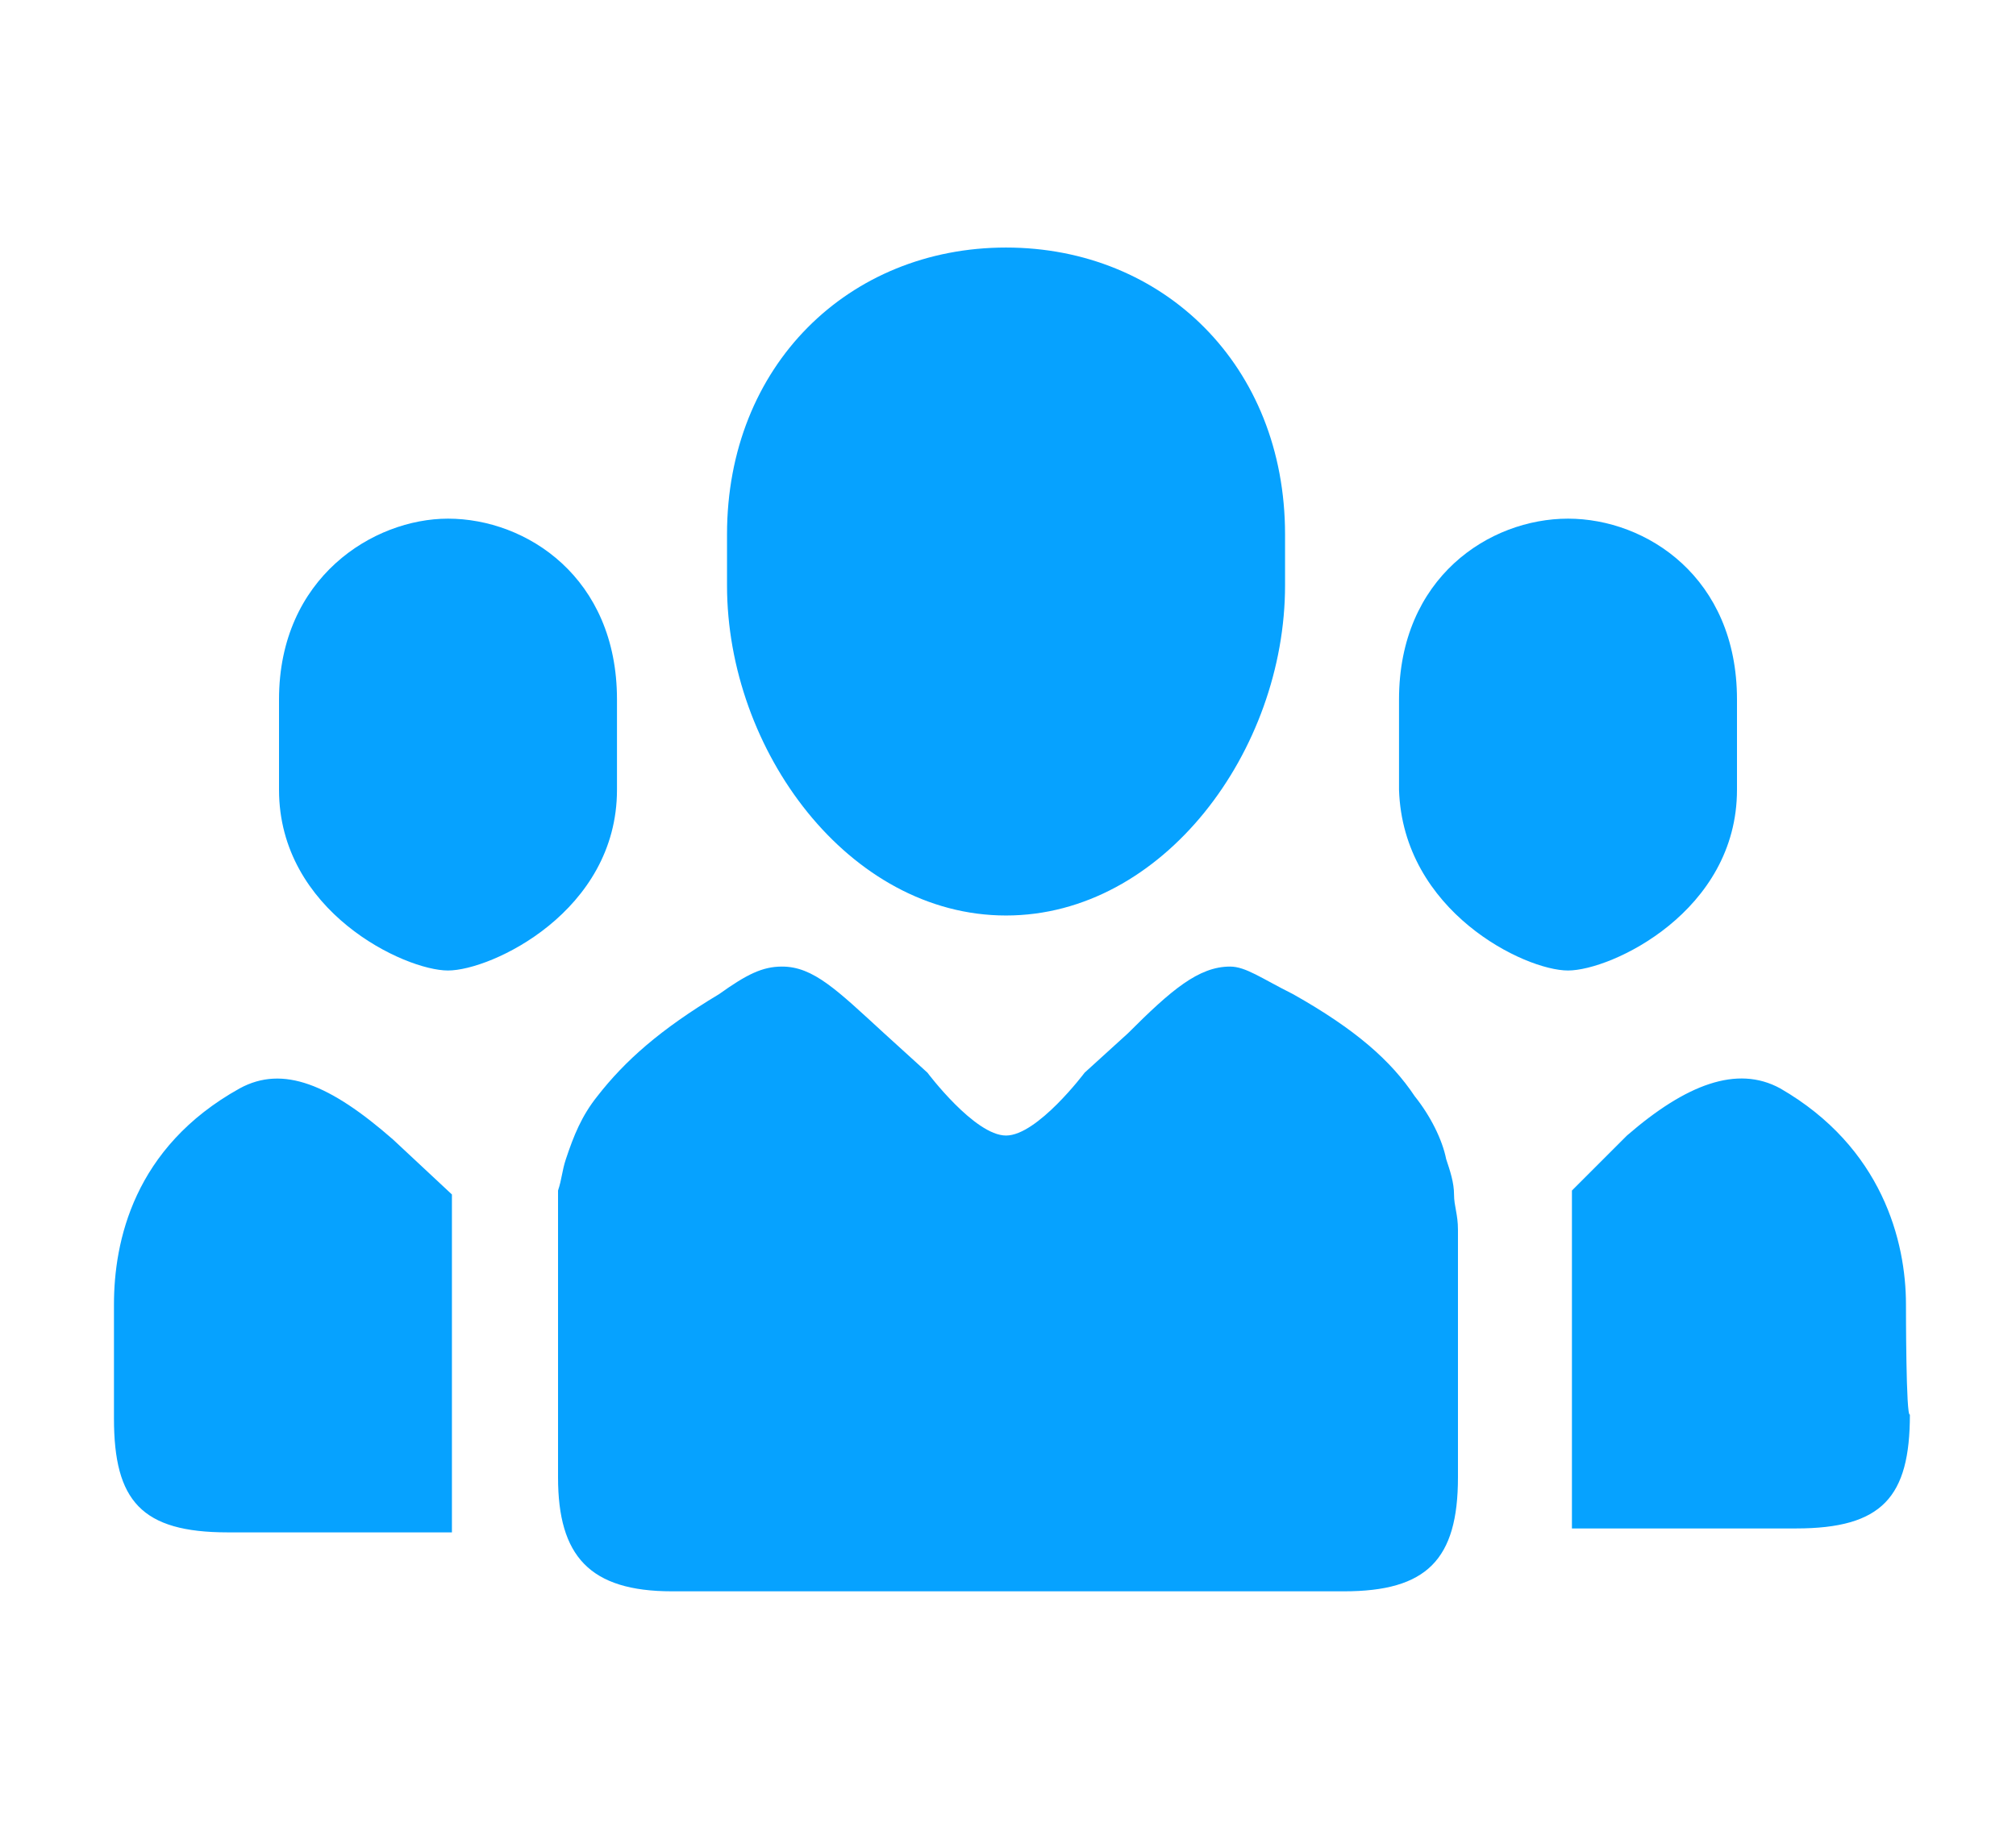 <?xml version="1.0" encoding="utf-8"?>
<!-- Generator: Adobe Illustrator 19.2.1, SVG Export Plug-In . SVG Version: 6.00 Build 0)  -->
<svg version="1.1" id="Vrstva_1" xmlns="http://www.w3.org/2000/svg" xmlns:xlink="http://www.w3.org/1999/xlink" x="0px" y="0px"
	 viewBox="0 0 51.3 46.5" style="enable-background:new 0 0 51.3 46.5;" xml:space="preserve">
<style type="text/css">
	.st0{fill:#06A2FF;}
	.st1{fill:#06A3FF;}
	.st2{fill:#06A5FF;}
</style>
<g id="Group">
	<path class="st0" d="M25.6,23.3c4,0,7.1-4.2,7.1-8.4v-1.3c0-4.3-3.1-7.3-7.1-7.3c-4,0-7.1,3-7.1,7.3v1.3
		C18.5,19.1,21.6,23.3,25.6,23.3z M11.4,24.7c1.1,0,4.3-1.5,4.3-4.6v-2.3c0-3.1-2.3-4.6-4.3-4.6c-1.9,0-4.3,1.5-4.3,4.6v2.3
		C7.1,23.2,10.3,24.7,11.4,24.7z M37,30.4C37,30.3,37,30.3,37,30.4c0-0.3-0.1-0.6-0.2-0.9c0,0,0,0,0,0c-0.1-0.5-0.4-1.1-0.8-1.6v0
		c-0.6-0.9-1.5-1.7-3.1-2.6c-0.8-0.4-1.2-0.7-1.6-0.7c-0.8,0-1.5,0.6-2.6,1.7h0l-1.1,1c0,0-1.2,1.6-2,1.6s-2-1.6-2-1.6l-1.1-1h0
		c-1.2-1.1-1.8-1.7-2.6-1.7c-0.5,0-0.9,0.2-1.6,0.7c-1.5,0.9-2.4,1.7-3.1,2.6l0,0c0,0,0,0,0,0c-0.4,0.5-0.6,1-0.8,1.6c0,0,0,0,0,0
		c-0.1,0.3-0.1,0.5-0.2,0.8c0,0,0,0,0,0.1c0,0.3,0,0.6,0,0.9c0,0,0,6.2,0,6.3c0,2,0.8,2.9,2.9,2.9h17.1c2.1,0,2.9-0.8,2.9-2.9
		c0,0,0-6.2,0-6.3C37.1,30.9,37,30.7,37,30.4z M39.9,24.7c1.1,0,4.3-1.5,4.3-4.6v-2.3c0-3.1-2.3-4.6-4.3-4.6c-2,0-4.3,1.5-4.3,4.6
		v2.3C35.7,23.2,38.8,24.7,39.9,24.7z M6.1,27.7c-2.7,1.5-3.2,3.9-3.2,5.5c0,0,0,2.8,0,2.9c0,2.1,0.7,2.9,2.9,2.9h5.7
		c0,0,0-6.1,0-8.6L10,29C8.4,27.6,7.2,27.1,6.1,27.7z M11.4,30.4C11.4,30.4,11.4,29.7,11.4,30.4L11.4,30.4z M48.5,33.2
		c0-1.6-0.6-4-3.2-5.5c-1.1-0.6-2.4-0.1-3.9,1.2l-1.4,1.4c0,2.5,0,8.6,0,8.6h5.7c2.2,0,2.9-0.8,2.9-2.9
		C48.5,36.1,48.5,33.3,48.5,33.2z M39.9,30.4C39.9,29.7,39.9,30.4,39.9,30.4L39.9,30.4z"/>
</g>
</svg>
